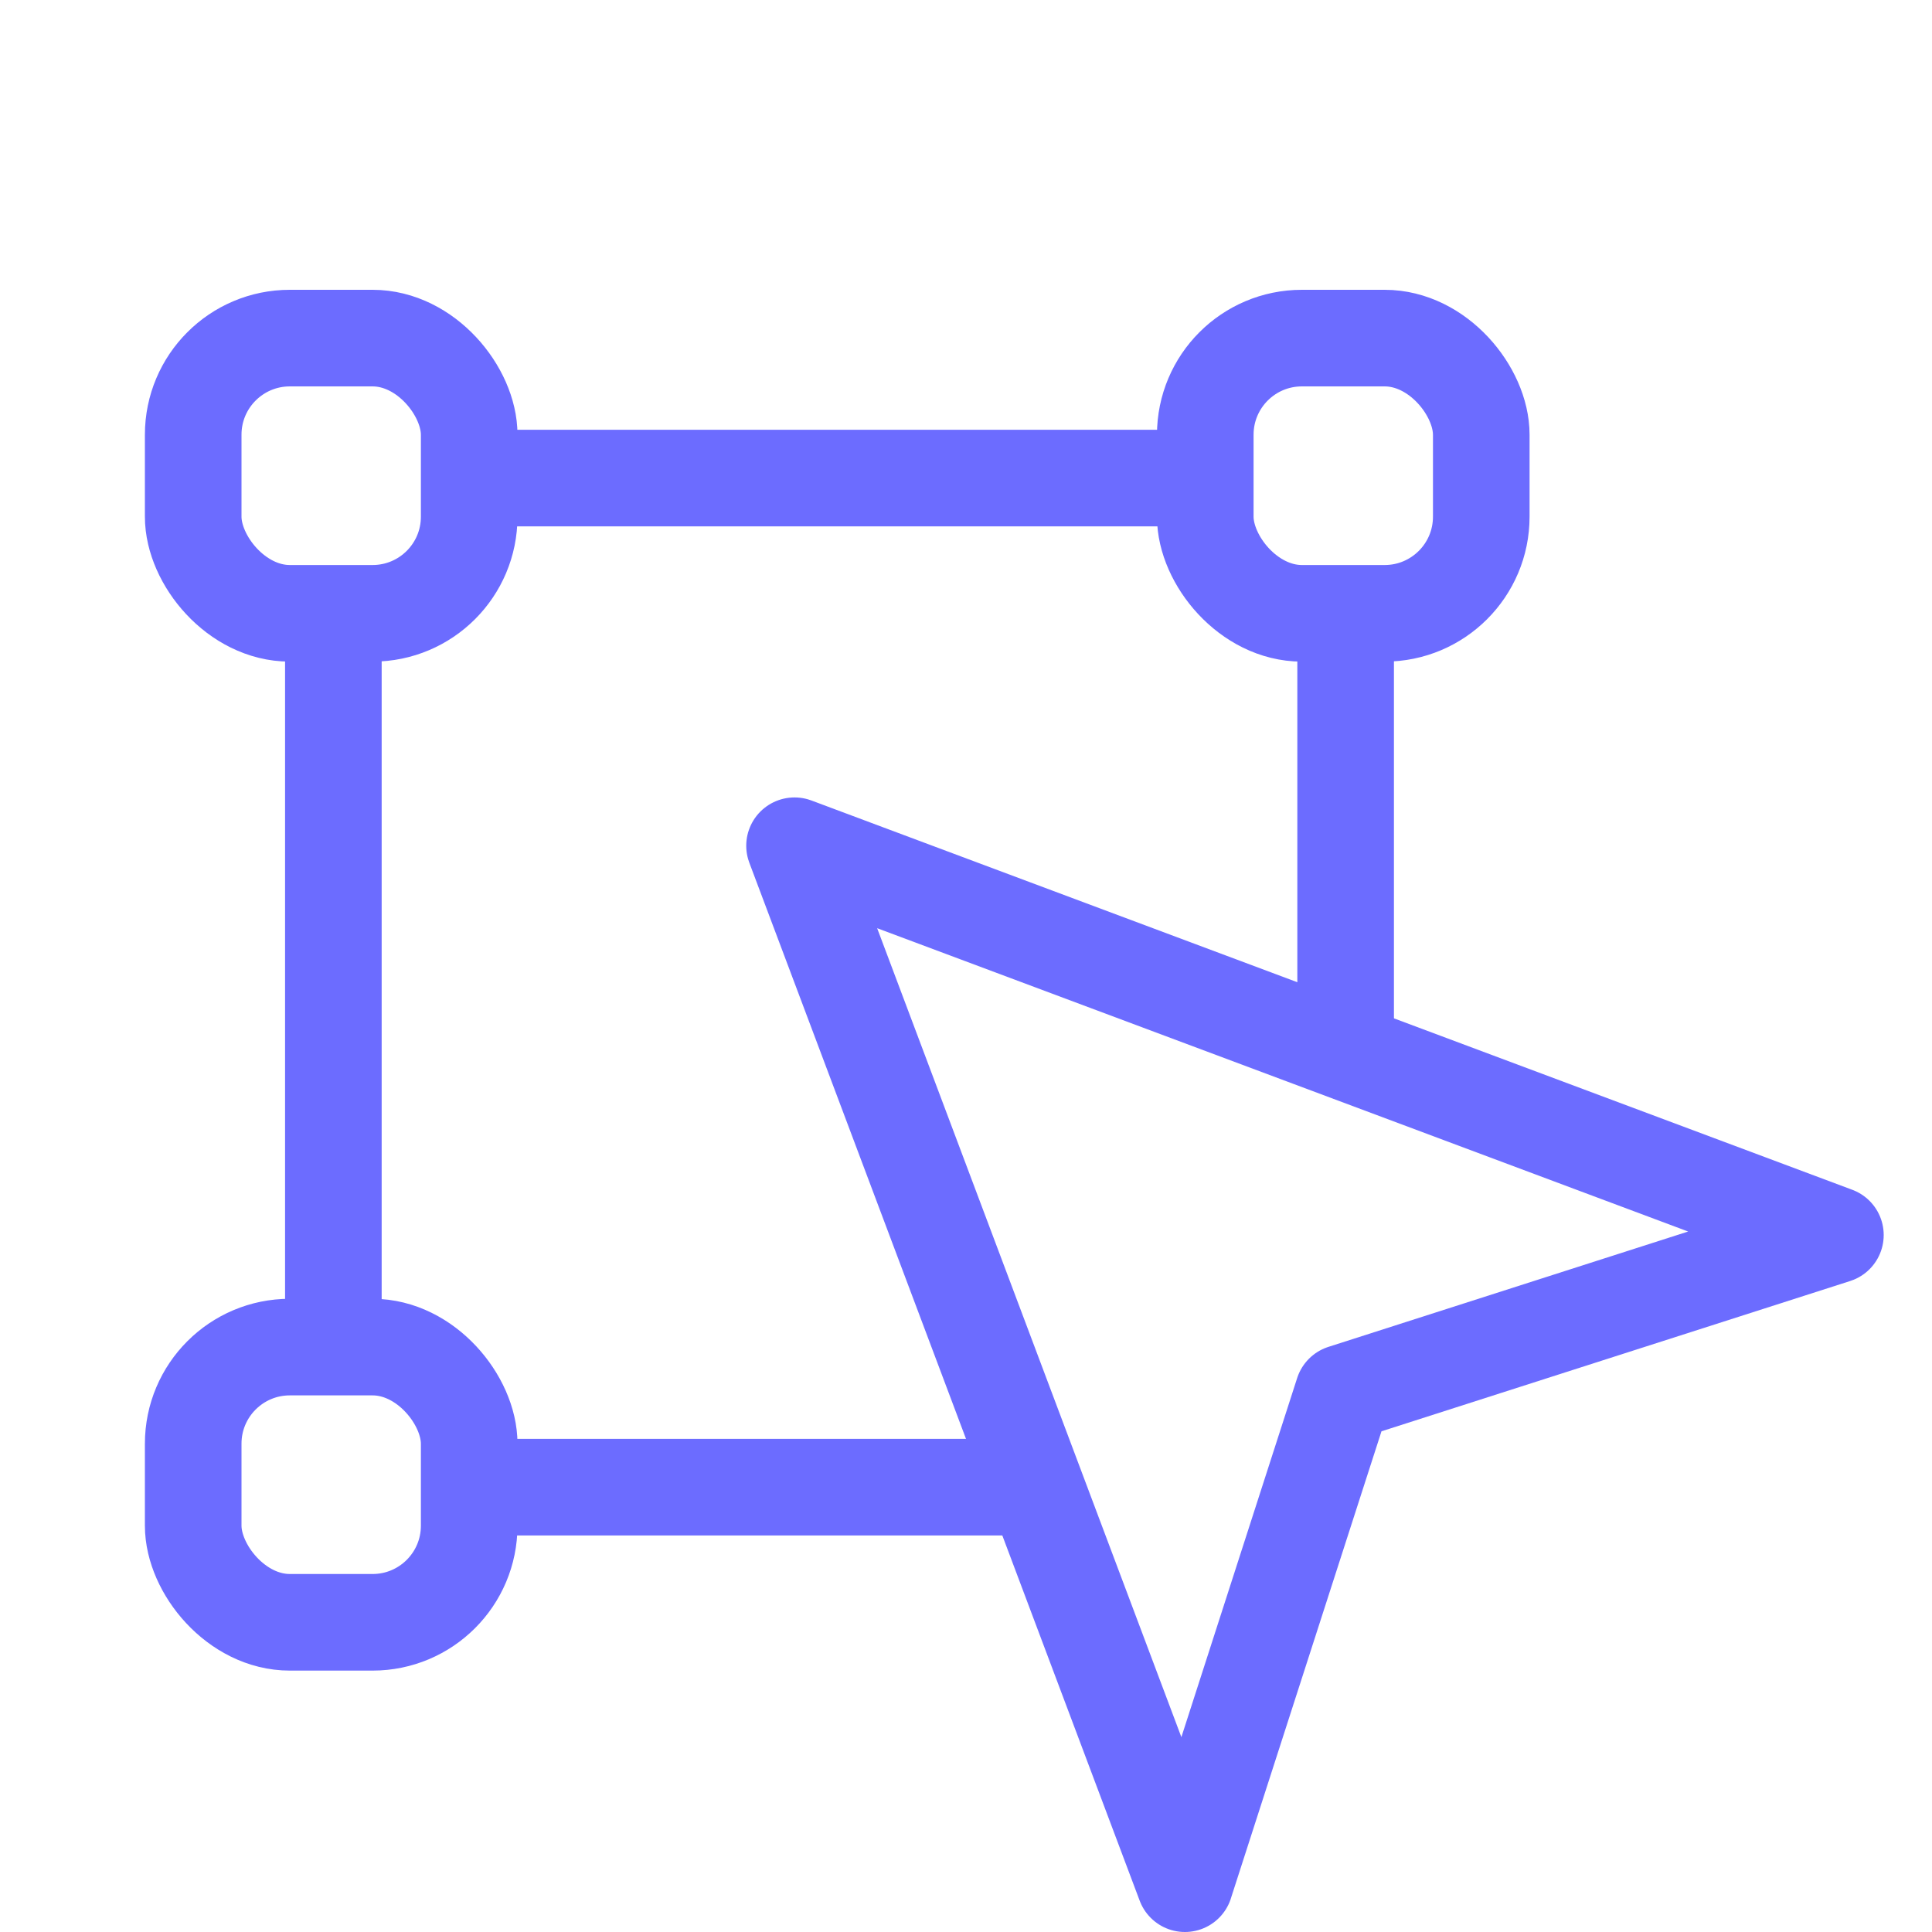<svg xmlns="http://www.w3.org/2000/svg" width="20" height="20" fill="none"><rect width="2.857" height="2.849" x="2" y="3.5" stroke="#6C6CFF" stroke-linejoin="round" rx="1"/><rect width="2.857" height="2.849" x="12.477" y="3.5" stroke="#6C6CFF" stroke-linejoin="round" rx="1"/><rect width="2.857" height="2.849" x="2" y="13.945" stroke="#6C6CFF" stroke-linejoin="round" rx="1"/><path stroke="#6C6CFF" stroke-linejoin="round" d="M12.266 19.5 8.225 8.755 19 12.785l-5.096 1.634-1.638 5.08Z"/><path stroke="#6C6CFF" d="M3.451 6.348v7.596M13.93 6.35v4.748M12.477 4.949h-7.62M10.572 15.395H4.858"/></svg>
